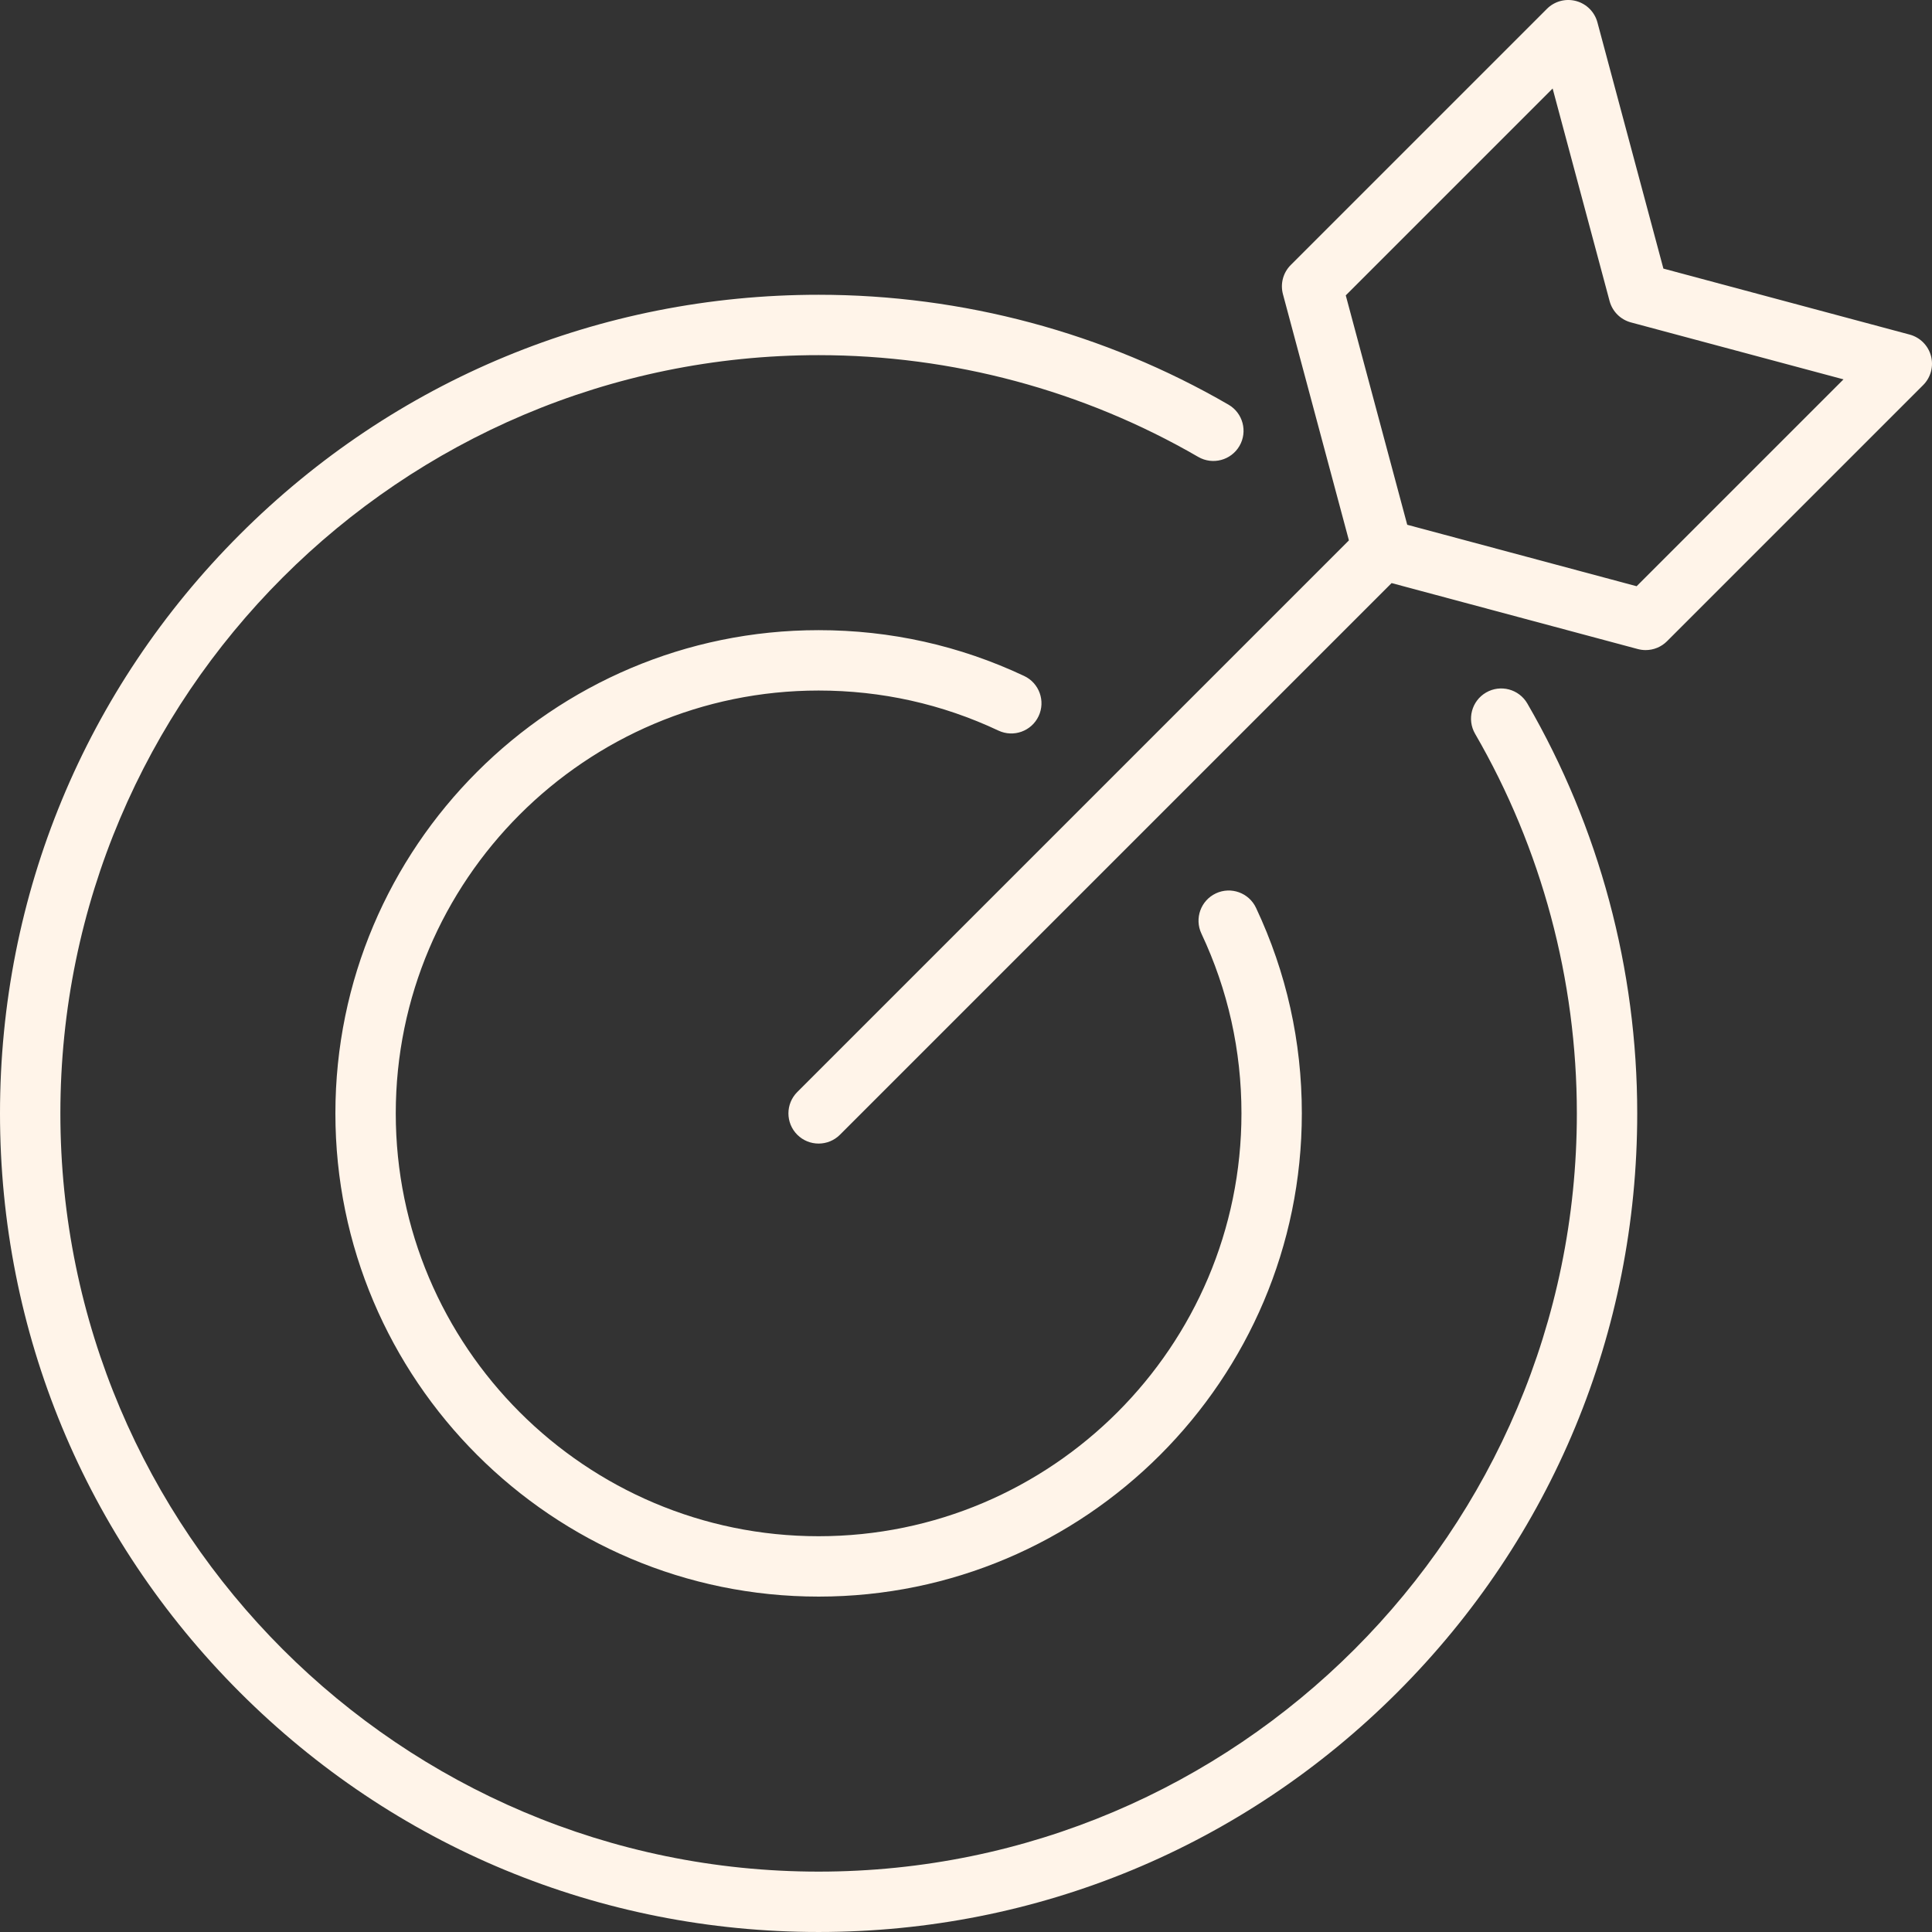 <svg width="416" height="416" viewBox="0 0 416 416" fill="none" xmlns="http://www.w3.org/2000/svg">
<rect x="0" y="0" width="416" height="416" fill="#333333" stroke="none"/>
<g style="mix-blend-mode:overlay">
<path d="M328.866 151.478C344.346 178.186 352.529 208.705 352.529 239.734C352.529 286.816 334.194 331.081 300.902 364.372C267.61 397.663 223.346 415.998 176.265 415.998C129.183 415.998 84.918 397.663 51.627 364.372C18.335 331.081 0 286.816 0 239.734C0 192.653 18.335 148.388 51.627 115.097C84.919 81.806 129.183 63.47 176.265 63.47C207.296 63.47 237.815 71.653 264.522 87.133C267.628 88.934 268.686 92.911 266.886 96.016C265.085 99.122 261.107 100.18 258.003 98.381C233.274 84.046 205.01 76.471 176.265 76.471C86.24 76.47 13 149.71 13 239.734C13 329.759 86.24 402.999 176.265 402.999C266.289 402.999 339.529 329.759 339.529 239.735C339.529 210.992 331.953 182.728 317.618 157.998C315.818 154.892 316.877 150.915 319.983 149.115C323.087 147.314 327.065 148.372 328.866 151.478ZM414.096 82.916L358.939 138.074C357.704 139.309 356.044 139.977 354.343 139.977C353.782 139.977 353.216 139.905 352.661 139.756L299.643 125.55L180.861 244.331C179.592 245.6 177.929 246.234 176.265 246.234C174.601 246.234 172.937 245.6 171.668 244.331C169.13 241.793 169.13 237.677 171.668 235.139L290.45 116.357L276.243 63.339C275.642 61.096 276.284 58.702 277.926 57.06L333.084 1.903C334.726 0.261 337.119 -0.38 339.362 0.22C341.605 0.821 343.357 2.573 343.958 4.816L358.164 57.834L411.183 72.04C413.426 72.641 415.178 74.393 415.779 76.636C416.38 78.88 415.738 81.274 414.096 82.916ZM396.943 81.684L351.174 69.421C348.931 68.819 347.179 67.068 346.578 64.824L334.314 19.056L289.771 63.599L303.006 112.993L352.399 126.227L396.943 81.684ZM176.265 148.687C189.799 148.687 202.827 151.589 214.985 157.312C218.232 158.84 222.106 157.447 223.634 154.199C225.163 150.951 223.77 147.079 220.521 145.55C206.619 139.006 191.728 135.687 176.265 135.687C118.892 135.687 72.217 182.362 72.217 239.734C72.217 297.107 118.892 343.782 176.265 343.782C233.637 343.782 280.312 297.107 280.312 239.734C280.312 224.273 276.994 209.383 270.449 195.478C268.92 192.23 265.048 190.837 261.8 192.364C258.551 193.893 257.158 197.765 258.686 201.013C264.409 213.174 267.312 226.201 267.312 239.734C267.312 289.938 226.468 330.782 176.264 330.782C126.059 330.782 85.216 289.938 85.216 239.734C85.216 189.529 126.06 148.687 176.265 148.687Z" fill="#FFF4E9"/>
</g>
</svg>
